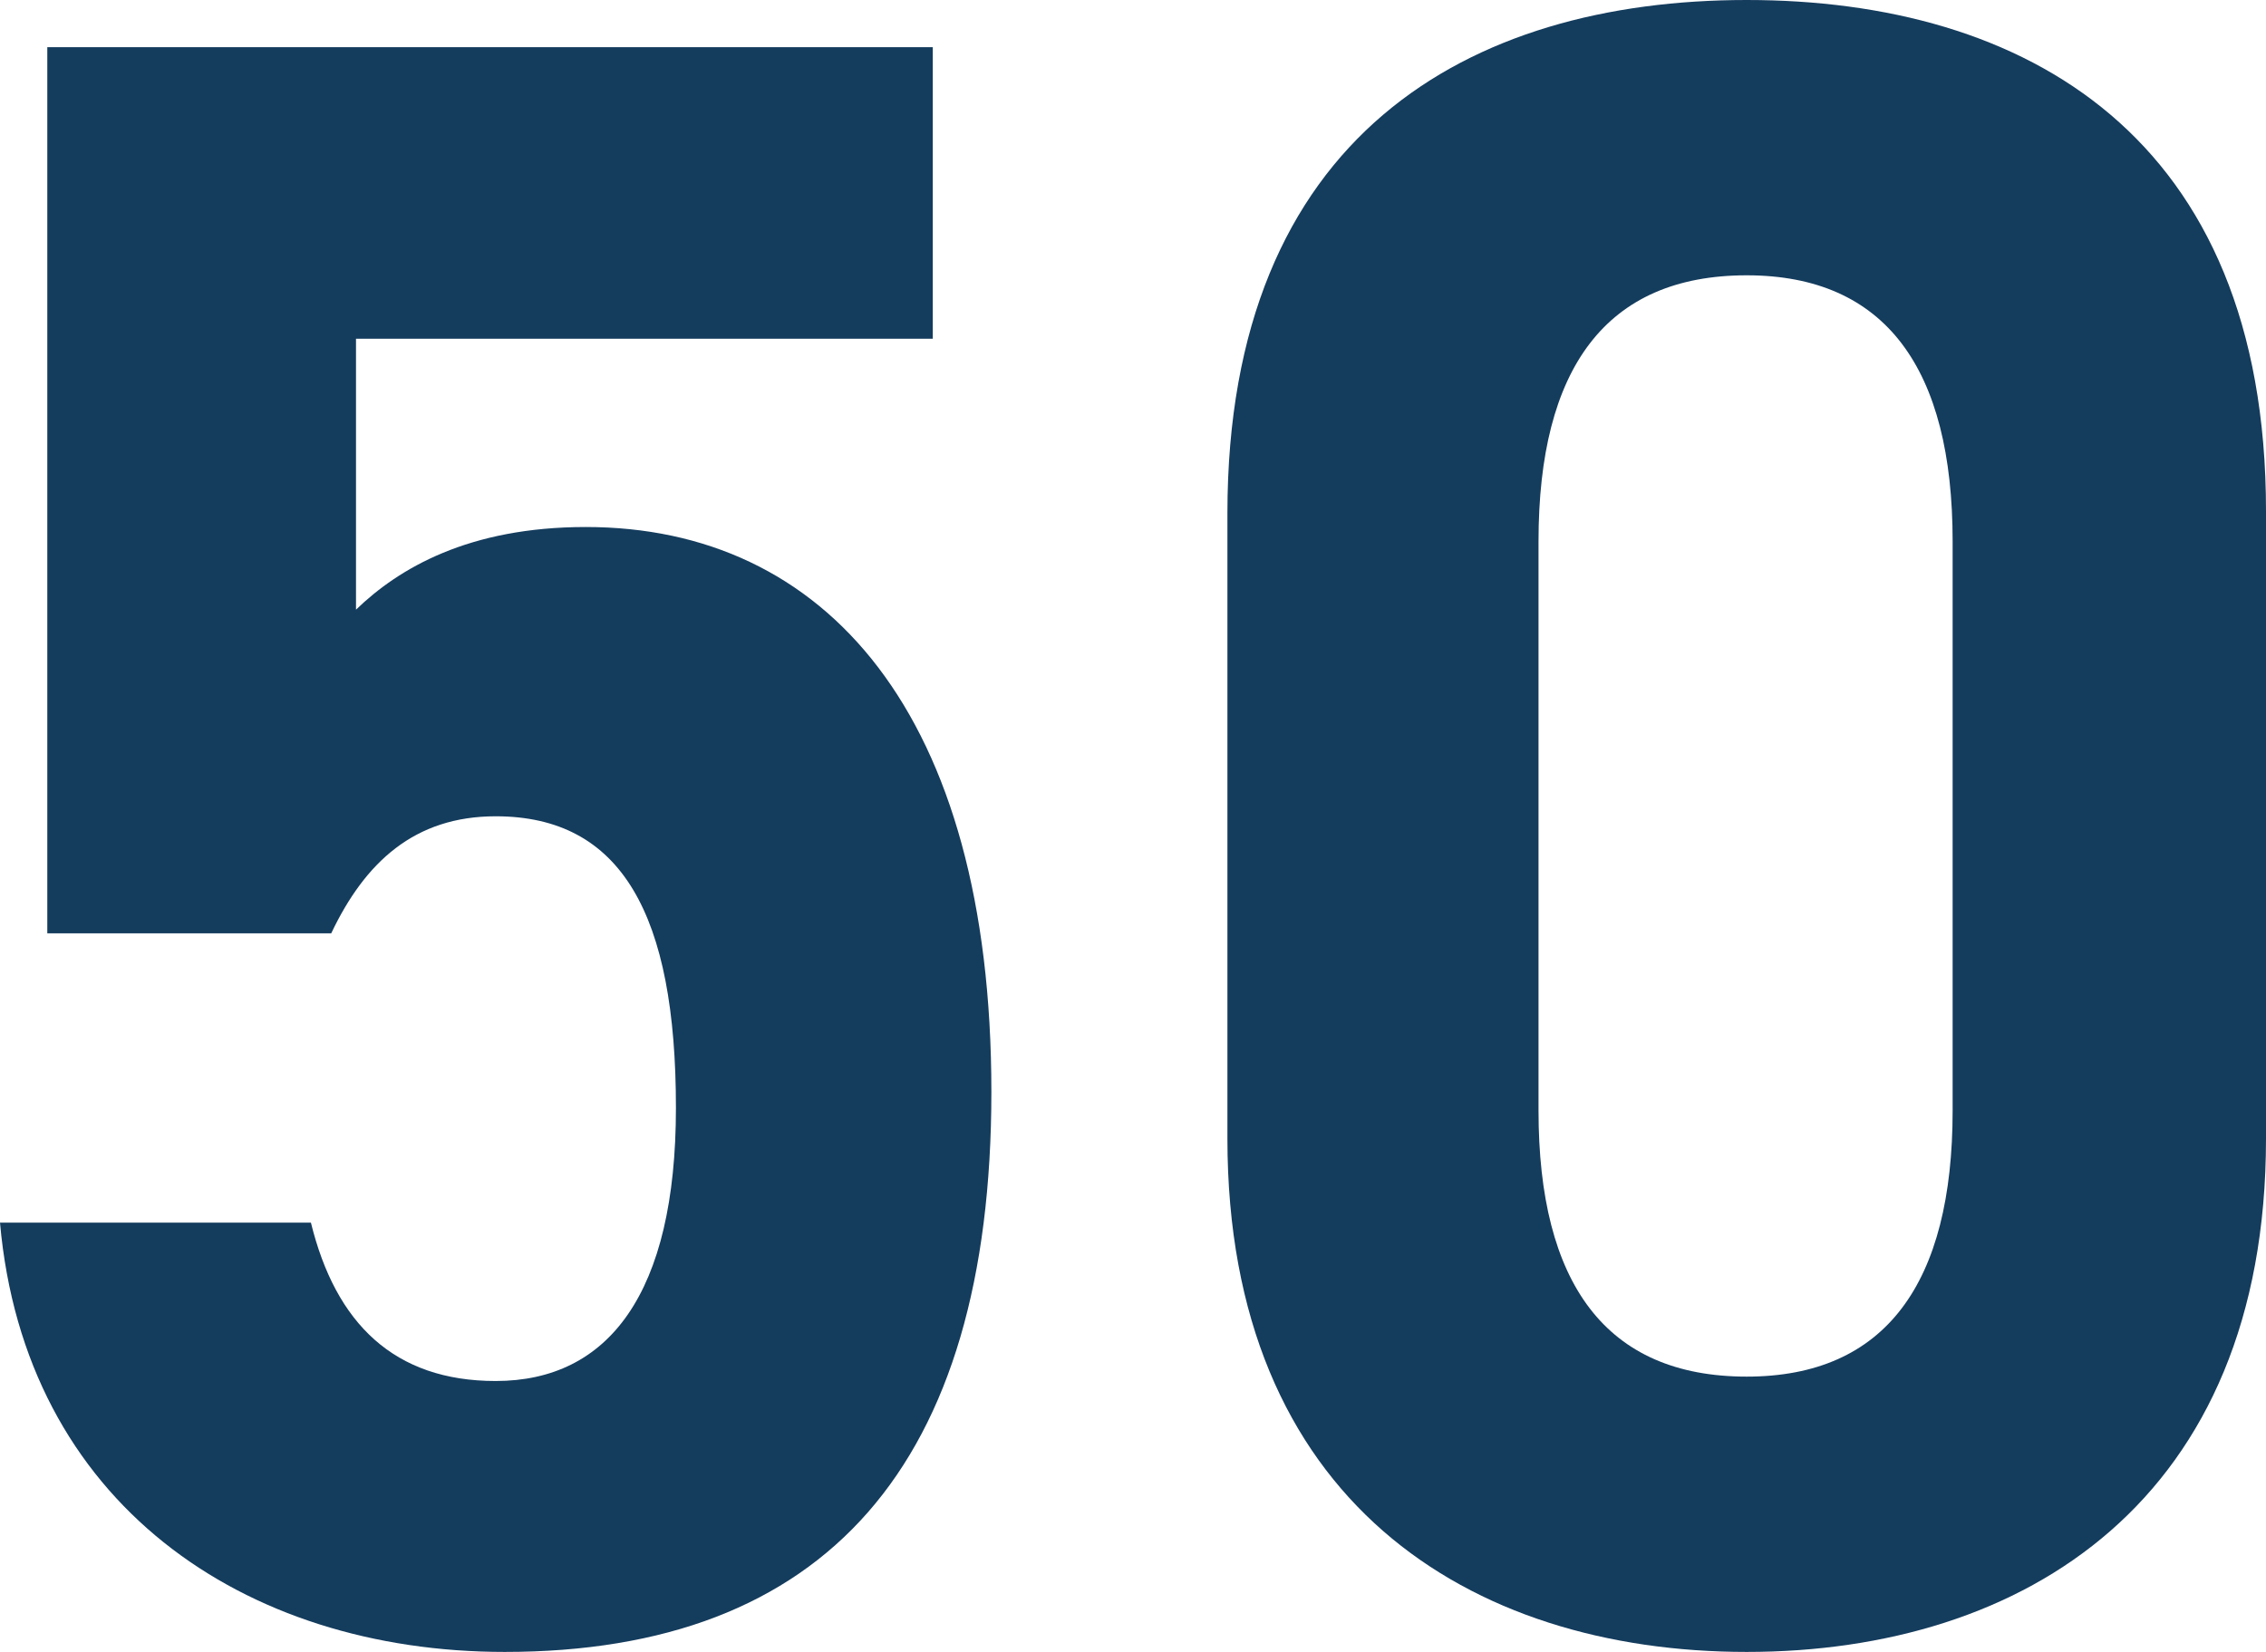 <svg width="48" height="35" viewBox="0 0 48 35" fill="none" xmlns="http://www.w3.org/2000/svg">
<path d="M48 10.826V24.124C48 31.787 42.879 35 37 35C31.121 35 26 31.787 26 24.124V10.876C26 2.867 31.121 0 37 0C42.879 0 48 2.867 48 10.826ZM41.362 11.469C41.362 7.811 39.94 5.833 37 5.833C34.013 5.833 32.59 7.811 32.59 11.469V23.531C32.59 27.189 34.013 29.167 37 29.167C39.94 29.167 41.362 27.189 41.362 23.531V11.469Z" fill="#143C5D"/>
<path d="M10.5 17.295C8.782 17.295 7.732 18.267 7.016 19.775H1.002V1H19.759V7.177H7.541V12.917C8.448 12.041 9.927 11.166 12.409 11.166C17.468 11.166 21 15.106 21 23.132C21 31.06 17.468 35 10.691 35C5.155 35 0.525 31.838 0 25.904H6.586C7.111 28.044 8.352 29.26 10.5 29.26C12.886 29.26 14.318 27.412 14.318 23.472C14.318 19.386 13.173 17.295 10.5 17.295Z" fill="#143C5D"/>
</svg>
